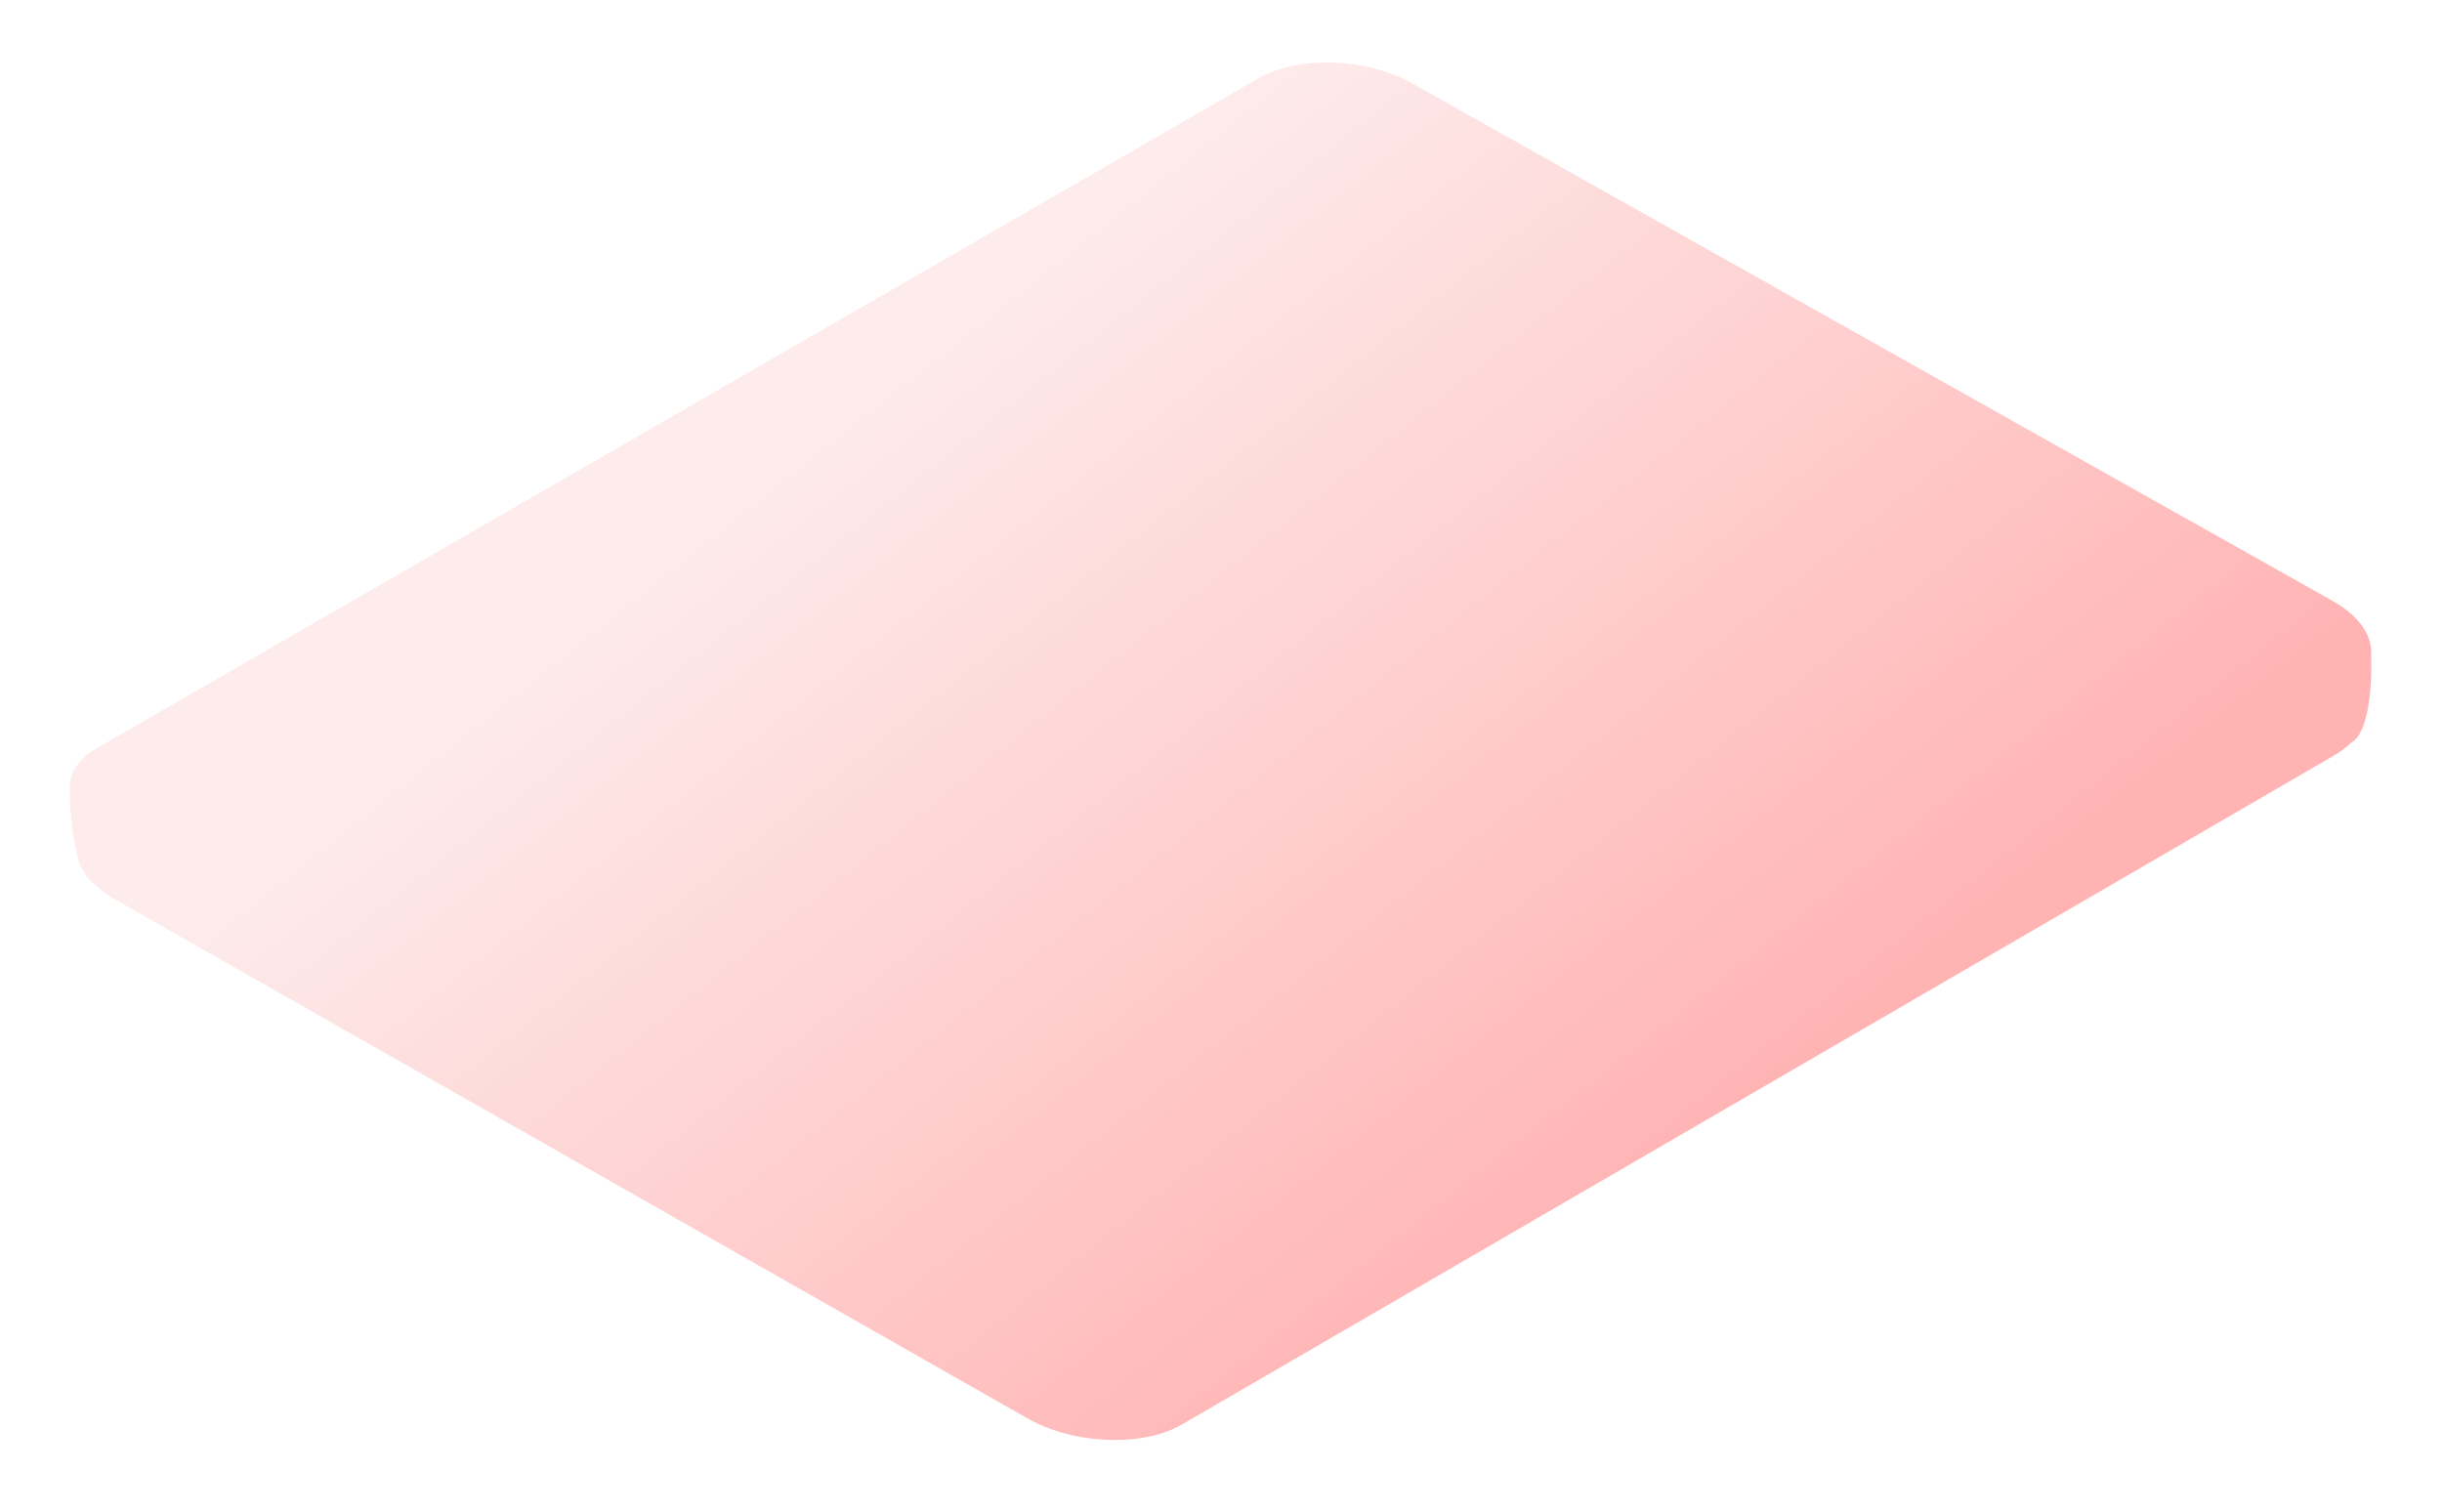 <?xml version="1.0" encoding="utf-8"?>
<svg xmlns="http://www.w3.org/2000/svg" fill="none" height="100%" overflow="visible" preserveAspectRatio="none" style="display: block;" viewBox="0 0 105 65" width="100%">
<g filter="url(#filter0_d_0_106)" id="Vector">
<path d="M3.004 32.11C3.004 32.11 3.004 32.098 3.004 32.09C3.004 32.059 3.004 32.025 3.004 31.994H3.016C3.078 31.427 3.448 30.9 4.154 30.491L54.144 1.663C55.849 0.681 58.832 0.804 60.799 1.941L100.331 24.171C101.469 24.826 102.017 25.678 101.951 26.468C102.013 28.16 101.758 29.878 101.129 30.218C101.129 30.218 100.728 30.584 100.458 30.742L50.815 59.57C49.11 60.552 46.128 60.429 44.16 59.292L4.918 36.973C4.517 36.742 4.192 36.483 3.938 36.214C3.818 36.129 3.71 35.99 3.614 35.809C3.429 35.524 3.324 35.235 3.297 34.946C3.093 34.144 2.993 33.104 3 32.11H3.004Z" fill="url(#paint0_linear_0_106)"/>
</g>
<defs>
<filter color-interpolation-filters="sRGB" filterUnits="userSpaceOnUse" height="64.294" id="filter0_d_0_106" width="104.021" x="0.469" y="0.156">
<feFlood flood-opacity="0" result="BackgroundImageFix"/>
<feColorMatrix in="SourceAlpha" result="hardAlpha" type="matrix" values="0 0 0 0 0 0 0 0 0 0 0 0 0 0 0 0 0 0 127 0"/>
<feOffset dy="1.687"/>
<feGaussianBlur stdDeviation="1.265"/>
<feComposite in2="hardAlpha" operator="out"/>
<feColorMatrix type="matrix" values="0 0 0 0 0.979 0 0 0 0 0.489 0 0 0 0 0.489 0 0 0 0.2 0"/>
<feBlend in2="BackgroundImageFix" mode="multiply" result="effect1_dropShadow_0_106"/>
<feBlend in="SourceGraphic" in2="effect1_dropShadow_0_106" mode="normal" result="shape"/>
</filter>
<linearGradient gradientUnits="userSpaceOnUse" id="paint0_linear_0_106" x1="95.29" x2="64.303" y1="30.715" y2="-8.075">
<stop stop-color="#FFB3B3"/>
<stop offset="1" stop-color="#FEECEC"/>
</linearGradient>
</defs>
</svg>